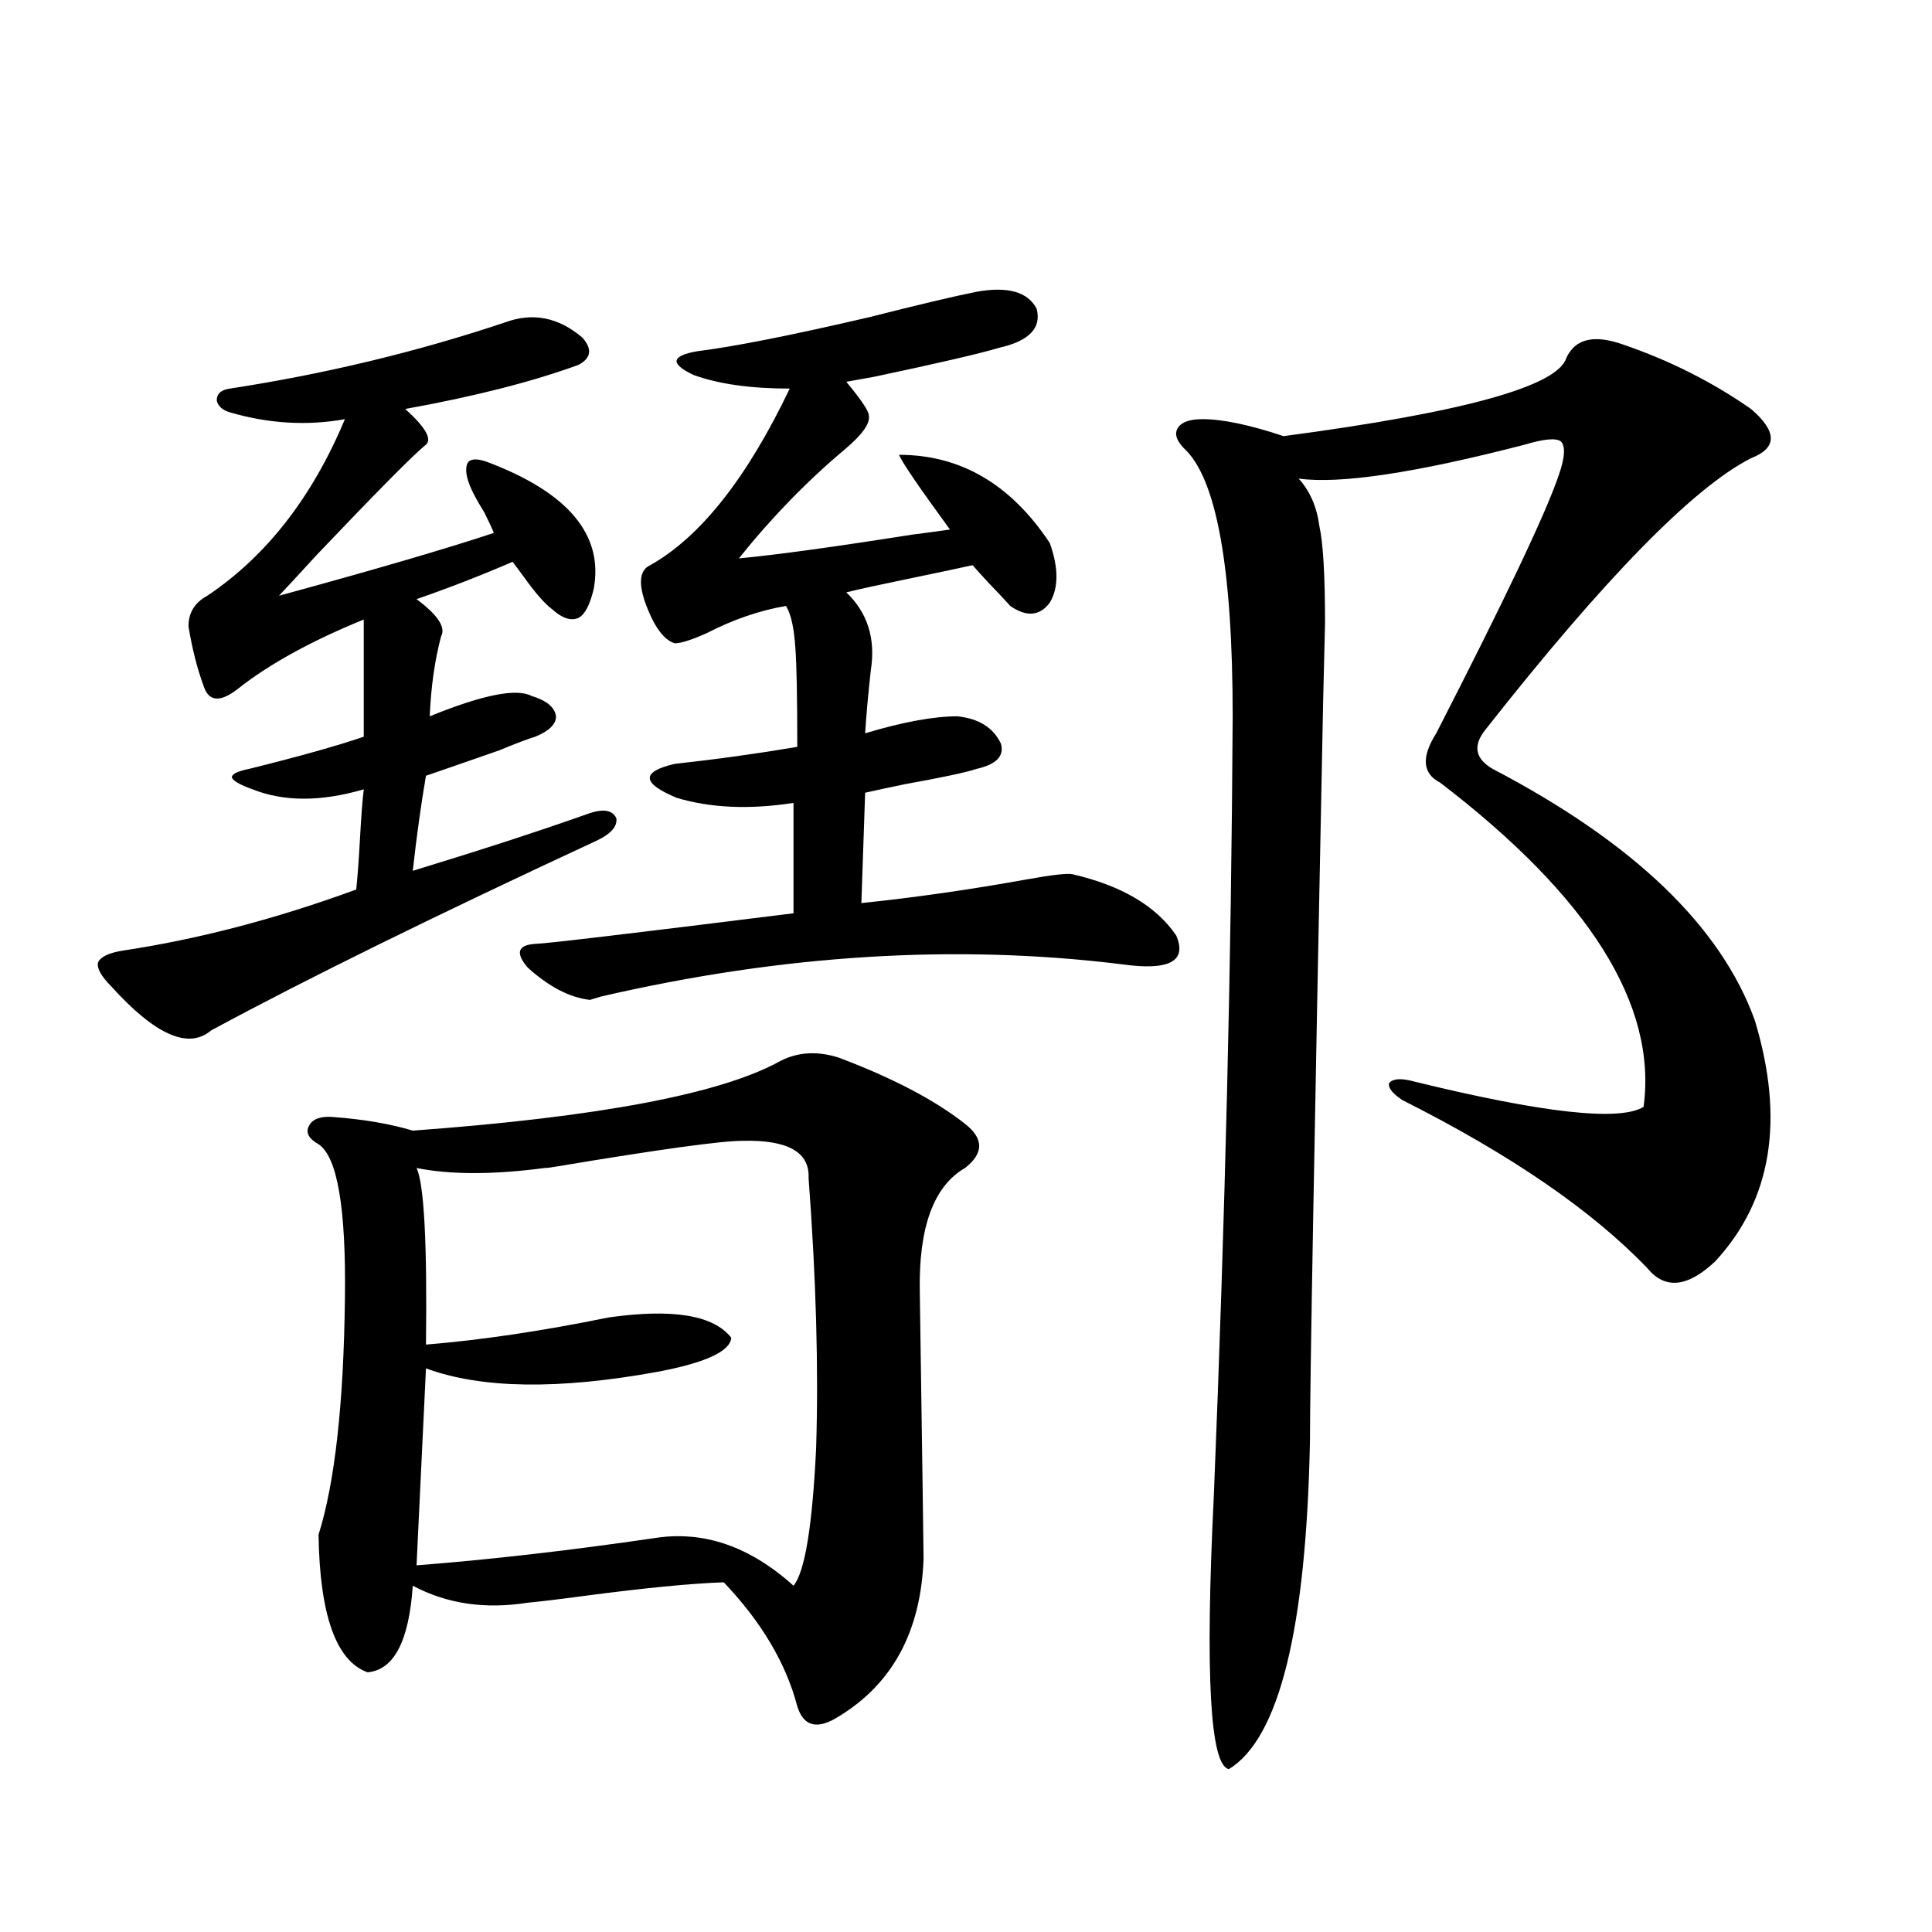 <?xml version="1.0" encoding="utf-8"?>
<!-- Generator: Adobe Illustrator 16.0.0, SVG Export Plug-In . SVG Version: 6.00 Build 0)  -->
<!DOCTYPE svg PUBLIC "-//W3C//DTD SVG 1.1//EN" "http://www.w3.org/Graphics/SVG/1.1/DTD/svg11.dtd">
<svg version="1.1" id="图层_1" xmlns="http://www.w3.org/2000/svg" xmlns:xlink="http://www.w3.org/1999/xlink" x="0px" y="0px"
	 width="1000px" height="1000px" viewBox="0 0 1000 1000" enable-background="new 0 0 1000 1000" xml:space="preserve">
<path d="M301.457,174.766c5.198,5.864,4.542,10.547-1.951,14.063c-24.07,8.789-53.993,16.411-89.754,22.852
	c10.396,9.38,13.978,15.532,10.731,18.457c-6.509,5.273-25.365,24.321-56.584,57.129c-9.116,9.97-15.609,17.001-19.512,21.094
	c49.419-13.472,86.492-24.308,111.217-32.52c-0.656-1.758-2.287-5.273-4.878-10.547c-3.262-5.273-5.533-9.366-6.829-12.305
	c-2.607-5.851-3.262-10.245-1.951-13.184c1.296-2.335,4.542-2.637,9.756-0.879c42.27,15.82,60.806,37.793,55.608,65.918
	c-1.951,8.212-4.558,13.184-7.805,14.941c-3.902,1.758-8.46,0.302-13.658-4.395c-3.902-2.925-8.78-8.487-14.634-16.699
	c-2.607-3.516-4.558-6.152-5.854-7.91c-16.265,7.031-32.85,13.485-49.755,19.336c11.052,8.212,15.274,14.653,12.683,19.336
	c-3.262,12.305-5.213,26.079-5.854,41.309c27.316-11.124,44.877-14.64,52.682-10.547c7.805,2.349,12.027,5.864,12.683,10.547
	c0,4.106-3.582,7.622-10.731,10.547c-3.902,1.181-10.091,3.516-18.536,7.031c-20.167,7.031-32.85,11.426-38.048,13.184
	c-2.607,15.243-4.878,31.641-6.829,49.219c36.417-11.124,66.98-21.094,91.705-29.883c7.149-2.335,11.707-1.456,13.658,2.637
	c0.64,4.106-2.607,7.91-9.756,11.426c-84.556,39.263-151.216,72.07-199.995,98.438c-11.707,9.97-28.948,2.349-51.706-22.852
	c-5.213-5.273-7.485-9.366-6.829-12.305c1.296-2.925,5.518-4.972,12.683-6.152c39.023-5.851,79.343-16.397,120.973-31.641
	c0.64-5.851,1.296-14.64,1.951-26.367c0.64-11.714,1.296-20.215,1.951-25.488c-22.118,6.454-41.31,6.454-57.56,0
	c-6.509-2.335-10.091-4.395-10.731-6.152c0-1.758,2.927-3.214,8.78-4.395c26.005-6.44,45.853-12.003,59.511-16.699v-60.645
	c-27.316,11.138-49.115,23.153-65.364,36.035c-9.116,7.031-14.969,6.454-17.561-1.758c-3.262-8.789-5.854-19.034-7.805-30.762
	c0-7.031,3.247-12.305,9.756-15.82c30.563-20.503,54.297-50.977,71.218-91.406c-19.512,3.516-39.359,2.349-59.511-3.516
	c-3.902-1.167-6.189-3.214-6.829-6.152c0-3.516,2.271-5.562,6.829-6.152c49.419-7.608,96.903-19.034,142.436-34.277
	C275.756,161.582,289.094,164.219,301.457,174.766z M434.136,547.422c27.957,10.547,49.755,21.973,65.364,34.277
	c9.756,7.622,9.756,15.243,0,22.852c-16.265,9.38-24.07,30.762-23.414,64.16c1.296,88.481,1.951,134.473,1.951,137.988
	c-1.311,37.491-15.945,64.737-43.901,81.738c-11.067,7.031-18.216,5.273-21.463-5.273c-5.854-22.274-18.536-43.657-38.048-64.16
	c-16.92,0.577-40.975,2.925-72.193,7.031c-13.018,1.758-22.774,2.925-29.268,3.516c-22.118,3.516-41.95,0.577-59.511-8.789
	c-1.951,28.702-9.756,43.644-23.414,44.824c-16.265-5.864-24.725-29.595-25.365-71.191c8.445-26.944,13.003-67.676,13.658-122.168
	c0.64-46.87-3.902-73.526-13.658-79.98c-5.213-2.925-6.829-6.152-4.878-9.668s6.174-4.972,12.683-4.395
	c15.609,1.181,29.268,3.516,40.975,7.031c96.248-7.031,159.661-19.034,190.239-36.035
	C412.993,544.497,423.069,543.906,434.136,547.422z M384.381,590.488c-11.067,0-42.926,4.395-95.607,13.184
	c-3.262,0.591-5.533,0.879-6.829,0.879c-26.676,3.516-48.779,3.516-66.34,0c3.902,8.212,5.518,38.672,4.878,91.406
	c28.612-2.335,60.151-7.031,94.632-14.063c33.17-4.683,54.297-1.167,63.413,10.547c-0.656,7.031-13.338,12.896-38.048,17.578
	c-51.386,9.38-91.385,8.789-119.997-1.758l-4.878,101.953c37.712-2.925,78.687-7.608,122.924-14.063
	c25.365-4.093,49.419,4.106,72.193,24.609c5.854-7.031,9.756-30.762,11.707-71.191c1.296-41.007,0-87.589-3.902-139.746
	C419.167,596.353,407.795,589.911,384.381,590.488z M505.354,151.035c16.25-2.925,26.661,0,31.219,8.789
	c2.592,9.97-3.902,16.699-19.512,20.215c-9.756,2.938-31.219,7.91-64.389,14.941c-6.509,1.181-11.387,2.06-14.634,2.637
	c7.805,9.38,11.707,15.243,11.707,17.578c0.64,4.106-3.582,9.97-12.683,17.578c-19.512,16.411-37.728,35.156-54.633,56.25
	c18.856-1.758,48.779-5.851,89.754-12.305c9.1-1.167,15.609-2.046,19.512-2.637c-16.265-22.261-25.045-35.156-26.341-38.672
	c31.859,0,57.88,15.243,78.047,45.703c4.543,12.896,4.543,23.153,0,30.762c-5.213,7.031-12.042,7.622-20.487,1.758
	c-2.607-2.925-6.189-6.729-10.731-11.426c-3.262-3.516-6.189-6.729-8.78-9.668c-5.213,1.181-16.265,3.516-33.17,7.031
	c-14.314,2.938-25.045,5.273-32.194,7.031c11.052,10.547,15.274,24.032,12.683,40.43c-1.311,11.728-2.287,22.563-2.927,32.52
	c19.512-5.851,35.441-8.789,47.804-8.789c11.052,1.181,18.536,5.864,22.438,14.063c1.951,6.454-2.286,10.849-12.683,13.184
	c-5.213,1.758-17.561,4.395-37.072,7.91c-8.46,1.758-15.289,3.228-20.487,4.395l-1.951,57.129
	c27.957-2.925,56.584-7.031,85.852-12.305c13.003-2.335,20.807-3.214,23.414-2.637c25.365,5.864,43.246,16.411,53.657,31.641
	c5.854,13.485-3.582,18.457-28.292,14.941c-85.852-10.547-175.605-4.972-269.262,16.699l-5.854,1.758
	c-10.411-1.167-21.143-6.729-32.194-16.699c-6.509-7.608-5.213-11.714,3.902-12.305c4.542,0,49.099-5.273,133.655-15.82v-57.129
	c-22.774,3.516-42.926,2.637-60.486-2.637c-18.216-7.608-18.536-13.472-0.976-17.578c21.463-2.335,42.59-5.273,63.413-8.789
	c0-25.776-0.335-42.765-0.976-50.977c-0.656-10.547-2.287-17.866-4.878-21.973c-13.658,2.349-27.316,7.031-40.975,14.063
	c-7.805,3.516-13.338,5.273-16.585,5.273c-5.854-1.758-11.067-9.077-15.609-21.973c-3.262-9.956-2.287-16.108,2.927-18.457
	c26.005-14.64,50.075-45.112,72.193-91.406c-20.167,0-36.752-2.335-49.755-7.031c-12.363-5.851-11.707-9.956,1.951-12.305
	c18.856-2.335,48.444-8.198,88.778-17.578C475.111,157.778,493.647,153.384,505.354,151.035z M839.98,178.281
	c24.054,8.212,46.173,19.336,66.34,33.398c13.658,11.728,13.658,20.215,0,25.488c-29.923,15.243-75.776,62.114-137.558,140.625
	c-6.509,8.212-5.213,14.941,3.902,20.215c72.834,38.095,118.046,81.45,135.606,130.078c15.609,51.567,8.78,93.164-20.487,124.805
	c-14.314,13.485-26.021,14.653-35.121,3.516c-28.627-29.883-70.898-58.887-126.826-87.012c-5.213-3.516-7.485-6.44-6.829-8.789
	c1.951-2.335,6.174-2.637,12.683-0.879c66.98,16.411,106.659,20.806,119.021,13.184c7.149-52.734-27.972-108.683-105.363-167.871
	c-9.115-4.683-9.756-13.184-1.951-25.488c35.761-69.722,56.904-114.258,63.413-133.594c3.247-9.366,3.567-15.229,0.976-17.578
	c-2.607-1.758-8.78-1.167-18.536,1.758c-56.584,14.653-95.607,20.517-117.07,17.578c5.854,6.454,9.421,14.653,10.731,24.609
	c1.951,8.789,2.927,25.488,2.927,50.098c0,0.591-0.335,14.063-0.976,40.43c-4.558,226.181-6.829,353.911-6.829,383.203
	c-1.951,97.257-15.945,153.809-41.95,169.629c-9.756-1.758-12.363-48.931-7.805-141.504c5.854-143.55,9.1-278.022,9.756-403.418
	c0-77.344-8.46-123.624-25.365-138.867c-3.902-4.093-4.878-7.608-2.927-10.547c1.951-2.925,6.174-4.395,12.683-4.395
	c10.396,0,24.39,2.938,41.95,8.789c93.001-12.305,141.78-25.776,146.338-40.43C815.255,175.356,825.011,173.008,839.98,178.281z"/>
</svg>
